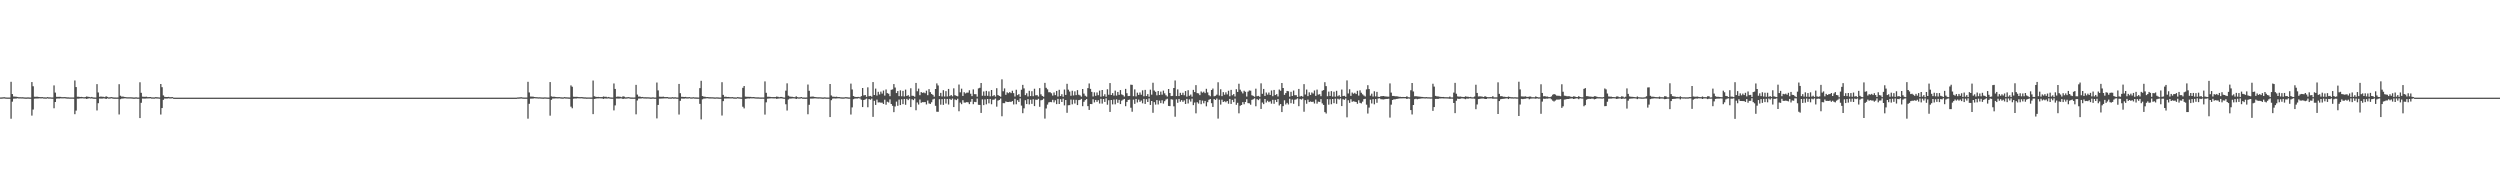 <?xml version="1.0" encoding="UTF-8"?>
<svg xmlns="http://www.w3.org/2000/svg" width="1920" height="150">
  <path d="M0 74.847h1v1.000H0zM1 74.812h1v1.000H1zM2 74.693h1v1.000H2zM3 74.668h1v1.000H3zM4 74.837h1v1.000H4zM5 74.883h1v1.000H5zM6 74.895h1v1.000H6zM7 74.883h1v1.000H7zM8 62.807h1v28.377H8zM9 72.240h1v5.816H9zM10 74.146h1v1.639H10zM11 74.183h1v1.524H11zM12 74.313h1v1.353H12zM13 74.467h1v1.000H13zM14 74.664h1v1.000H14zM15 74.645h1v1.000H15zM16 74.696h1v1.000H16zM17 74.664h1v1.000H17zM18 74.799h1v1.000H18zM19 74.854h1v1.000H19zM20 74.863h1v1.000H20zM21 74.753h1v1.000H21zM22 74.876h1v1.000H22zM23 74.895h1v1.000H23zM24 63.048h1v25.742H24zM25 66.236h1v17.885H25zM26 74.288h1v1.469H26zM27 74.343h1v1.334H27zM28 74.220h1v1.442H28zM29 74.428h1v1.174H29zM30 74.533h1v1.000H30zM31 74.602h1v1.000H31zM32 74.531h1v1.000H32zM33 74.744h1v1.000H33zM34 74.776h1v1.000H34zM35 74.831h1v1.000H35zM36 74.570h1v1.000H36zM37 74.773h1v1.000H37zM38 74.737h1v1.000H38zM39 74.831h1v1.000H39zM40 74.870h1v1.000H40zM41 65.586h1v17.564H41zM42 71.116h1v7.226H42zM43 74.332h1v1.469H43zM44 74.419h1v1.222H44zM45 74.361h1v1.309H45zM46 74.403h1v1.103H46zM47 74.595h1v1.000H47zM48 74.590h1v1.000H48zM49 74.522h1v1.000H49zM50 74.618h1v1.000H50zM51 74.764h1v1.000H51zM52 74.773h1v1.000H52zM53 74.837h1v1.000H53zM54 74.844h1v1.000H54zM55 74.847h1v1.000H55zM56 74.876h1v1.000H56zM57 61.814h1v25.880H57zM58 66.847h1v18.077H58zM59 74.272h1v1.504H59zM60 74.284h1v1.483H60zM61 74.487h1v1.076H61zM62 74.409h1v1.179H62zM63 74.542h1v1.000H63zM64 74.684h1v1.000H64zM65 74.567h1v1.048H65zM66 74.107h1v1.859H66zM67 74.293h1v1.421H67zM68 74.460h1v1.000H68zM69 74.696h1v1.000H69zM70 74.439h1v1.140H70zM71 74.815h1v1.000H71zM72 74.858h1v1.000H72zM73 74.904h1v1.000H73zM74 64.618h1v20.199H74zM75 71.011h1v8.244H75zM76 74.355h1v1.309H76zM77 74.135h1v1.600H77zM78 74.272h1v1.449H78zM79 74.334h1v1.231H79zM80 74.622h1v1.000H80zM81 73.920h1v2.122H81zM82 74.396h1v1.117H82zM83 74.778h1v1.000H83zM84 74.721h1v1.000H84zM85 74.526h1v1.000H85zM86 74.712h1v1.000H86zM87 74.872h1v1.000H87zM88 74.874h1v1.000H88zM89 74.904h1v1.000H89zM90 74.867h1v1.000H90zM91 64.687h1v23.211H91zM92 73.540h1v2.648H92zM93 74.181h1v1.545H93zM94 74.114h1v1.575H94zM95 74.437h1v1.101H95zM96 74.538h1v1.000H96zM97 74.693h1v1.000H97zM98 74.680h1v1.000H98zM99 74.682h1v1.000H99zM100 74.684h1v1.000H100zM101 74.755h1v1.000H101zM102 74.860h1v1.000H102zM103 74.860h1v1.000H103zM104 74.714h1v1.000H104zM105 74.881h1v1.000H105zM106 74.892h1v1.000H106zM107 63.167h1v27.512H107zM108 71.294h1v7.633H108zM109 74.224h1v1.428H109zM110 74.323h1v1.428H110zM111 74.343h1v1.380H111zM112 74.245h1v1.387H112zM113 74.613h1v1.000H113zM114 74.565h1v1.000H114zM115 74.512h1v1.000H115zM116 74.762h1v1.000H116zM117 74.792h1v1.000H117zM118 74.819h1v1.000H118zM119 74.606h1v1.000H119zM120 74.673h1v1.000H120zM121 74.741h1v1.000H121zM122 74.837h1v1.000H122zM123 64.506h1v23.454H123zM124 66.962h1v16.056H124zM125 73.263h1v3.381H125zM126 74.368h1v1.309H126zM127 74.478h1v1.261H127zM128 74.508h1v1.183H128zM129 74.403h1v1.138H129zM130 74.654h1v1.000H130zM131 74.620h1v1.000H131zM132 74.533h1v1.000H132zM133 74.989h1v1.000H133zM134 74.986h1v1.000H134zM135 74.986h1v1.000H135zM136 74.986h1v1.000H136zM137 74.989h1v1.000H137zM138 74.989h1v1.000H138zM139 74.986h1v1.000H139zM140 74.989h1v1.000H140zM141 74.989h1v1.000H141zM142 74.986h1v1.000H142zM143 74.989h1v1.000H143zM144 74.986h1v1.000H144zM145 74.989h1v1.000H145zM146 74.989h1v1.000H146zM147 74.989h1v1.000H147zM148 74.989h1v1.000H148zM149 74.989h1v1.000H149zM150 74.986h1v1.000H150zM151 74.989h1v1.000H151zM152 74.989h1v1.000H152zM153 74.989h1v1.000H153zM154 74.989h1v1.000H154zM155 74.989h1v1.000H155zM156 74.989h1v1.000H156zM157 74.989h1v1.000H157zM158 74.989h1v1.000H158zM159 74.989h1v1.000H159zM160 74.989h1v1.000H160zM161 74.989h1v1.000H161zM162 74.989h1v1.000H162zM163 74.986h1v1.000H163zM164 74.989h1v1.000H164zM165 74.989h1v1.000H165zM166 74.989h1v1.000H166zM167 74.989h1v1.000H167zM168 74.989h1v1.000H168zM169 74.989h1v1.000H169zM170 74.989h1v1.000H170zM171 74.989h1v1.000H171zM172 74.989h1v1.000H172zM173 74.989h1v1.000H173zM174 74.989h1v1.000H174zM175 74.989h1v1.000H175zM176 74.989h1v1.000H176zM177 74.989h1v1.000H177zM178 74.989h1v1.000H178zM179 74.989h1v1.000H179zM180 74.989h1v1.000H180zM181 74.989h1v1.000H181zM182 74.989h1v1.000H182zM183 74.989h1v1.000H183zM184 74.986h1v1.000H184zM185 74.989h1v1.000H185zM186 74.989h1v1.000H186zM187 74.989h1v1.000H187zM188 74.989h1v1.000H188zM189 74.989h1v1.000H189zM190 74.989h1v1.000H190zM191 74.989h1v1.000H191zM192 74.989h1v1.000H192zM193 74.989h1v1.000H193zM194 74.989h1v1.000H194zM195 74.989h1v1.000H195zM196 74.989h1v1.000H196zM197 74.989h1v1.000H197zM198 74.986h1v1.000H198zM199 74.989h1v1.000H199zM200 74.989h1v1.000H200zM201 74.986h1v1.000H201zM202 74.989h1v1.000H202zM203 74.989h1v1.000H203zM204 74.989h1v1.000H204zM205 74.989h1v1.000H205zM206 74.989h1v1.000H206zM207 74.989h1v1.000H207zM208 74.989h1v1.000H208zM209 74.989h1v1.000H209zM210 74.989h1v1.000H210zM211 74.989h1v1.000H211zM212 74.989h1v1.000H212zM213 74.989h1v1.000H213zM214 74.986h1v1.000H214zM215 74.989h1v1.000H215zM216 74.989h1v1.000H216zM217 74.989h1v1.000H217zM218 74.989h1v1.000H218zM219 74.989h1v1.000H219zM220 74.989h1v1.000H220zM221 74.989h1v1.000H221zM222 74.989h1v1.000H222zM223 74.986h1v1.000H223zM224 74.986h1v1.000H224zM225 74.989h1v1.000H225zM226 74.989h1v1.000H226zM227 74.989h1v1.000H227zM228 74.989h1v1.000H228zM229 74.989h1v1.000H229zM230 74.989h1v1.000H230zM231 74.989h1v1.000H231zM232 74.989h1v1.000H232zM233 74.989h1v1.000H233zM234 74.989h1v1.000H234zM235 74.989h1v1.000H235zM236 74.989h1v1.000H236zM237 74.989h1v1.000H237zM238 74.989h1v1.000H238zM239 74.989h1v1.000H239zM240 74.989h1v1.000H240zM241 74.989h1v1.000H241zM242 74.986h1v1.000H242zM243 74.989h1v1.000H243zM244 74.986h1v1.000H244zM245 74.989h1v1.000H245zM246 74.989h1v1.000H246zM247 74.989h1v1.000H247zM248 74.986h1v1.000H248zM249 74.989h1v1.000H249zM250 74.989h1v1.000H250zM251 74.989h1v1.000H251zM252 74.989h1v1.000H252zM253 74.989h1v1.000H253zM254 74.989h1v1.000H254zM255 74.989h1v1.000H255zM256 74.989h1v1.000H256zM257 74.989h1v1.000H257zM258 74.989h1v1.000H258zM259 74.989h1v1.000H259zM260 74.986h1v1.000H260zM261 74.989h1v1.000H261zM262 74.986h1v1.000H262zM263 74.989h1v1.000H263zM264 74.989h1v1.000H264zM265 74.989h1v1.000H265zM266 74.989h1v1.000H266zM267 74.989h1v1.000H267zM268 74.989h1v1.000H268zM269 74.989h1v1.000H269zM270 74.989h1v1.000H270zM271 74.989h1v1.000H271zM272 74.989h1v1.000H272zM273 74.989h1v1.000H273zM274 74.989h1v1.000H274zM275 74.989h1v1.000H275zM276 74.989h1v1.000H276zM277 74.989h1v1.000H277zM278 74.989h1v1.000H278zM279 74.989h1v1.000H279zM280 74.989h1v1.000H280zM281 74.989h1v1.000H281zM282 74.989h1v1.000H282zM283 74.989h1v1.000H283zM284 74.989h1v1.000H284zM285 74.989h1v1.000H285zM286 74.989h1v1.000H286zM287 74.989h1v1.000H287zM288 74.989h1v1.000H288zM289 74.989h1v1.000H289zM290 74.989h1v1.000H290zM291 74.986h1v1.000H291zM292 74.989h1v1.000H292zM293 74.986h1v1.000H293zM294 74.989h1v1.000H294zM295 74.989h1v1.000H295zM296 74.989h1v1.000H296zM297 74.989h1v1.000H297zM298 74.989h1v1.000H298zM299 74.989h1v1.000H299zM300 74.989h1v1.000H300zM301 74.986h1v1.000H301zM302 74.989h1v1.000H302zM303 74.989h1v1.000H303zM304 74.989h1v1.000H304zM305 74.989h1v1.000H305zM306 74.989h1v1.000H306zM307 74.989h1v1.000H307zM308 74.989h1v1.000H308zM309 74.989h1v1.000H309zM310 74.989h1v1.000H310zM311 74.989h1v1.000H311zM312 74.986h1v1.000H312zM313 74.989h1v1.000H313zM314 74.989h1v1.000H314zM315 74.989h1v1.000H315zM316 74.989h1v1.000H316zM317 74.989h1v1.000H317zM318 74.989h1v1.000H318zM319 74.989h1v1.000H319zM320 74.989h1v1.000H320zM321 74.989h1v1.000H321zM322 74.989h1v1.000H322zM323 74.989h1v1.000H323zM324 74.986h1v1.000H324zM325 74.989h1v1.000H325zM326 74.986h1v1.000H326zM327 74.989h1v1.000H327zM328 74.989h1v1.000H328zM329 74.989h1v1.000H329zM330 74.989h1v1.000H330zM331 74.989h1v1.000H331zM332 74.989h1v1.000H332zM333 74.989h1v1.000H333zM334 74.989h1v1.000H334zM335 74.989h1v1.000H335zM336 74.989h1v1.000H336zM337 74.989h1v1.000H337zM338 74.989h1v1.000H338zM339 74.989h1v1.000H339zM340 74.986h1v1.000H340zM341 74.989h1v1.000H341zM342 74.989h1v1.000H342zM343 74.989h1v1.000H343zM344 74.989h1v1.000H344zM345 74.986h1v1.000H345zM346 74.989h1v1.000H346zM347 74.989h1v1.000H347zM348 74.989h1v1.000H348zM349 74.989h1v1.000H349zM350 74.989h1v1.000H350zM351 74.989h1v1.000H351zM352 74.989h1v1.000H352zM353 74.989h1v1.000H353zM354 74.989h1v1.000H354zM355 74.989h1v1.000H355zM356 74.989h1v1.000H356zM357 74.986h1v1.000H357zM358 74.989h1v1.000H358zM359 74.989h1v1.000H359zM360 74.989h1v1.000H360zM361 74.989h1v1.000H361zM362 74.989h1v1.000H362zM363 74.989h1v1.000H363zM364 74.989h1v1.000H364zM365 74.989h1v1.000H365zM366 74.989h1v1.000H366zM367 74.989h1v1.000H367zM368 74.989h1v1.000H368zM369 74.989h1v1.000H369zM370 74.989h1v1.000H370zM371 74.989h1v1.000H371zM372 74.989h1v1.000H372zM373 74.989h1v1.000H373zM374 74.989h1v1.000H374zM375 74.989h1v1.000H375zM376 74.989h1v1.000H376zM377 74.989h1v1.000H377zM378 74.989h1v1.000H378zM379 74.986h1v1.000H379zM380 74.989h1v1.000H380zM381 74.989h1v1.000H381zM382 74.989h1v1.000H382zM383 74.989h1v1.000H383zM384 74.989h1v1.000H384zM385 74.989h1v1.000H385zM386 74.989h1v1.000H386zM387 74.989h1v1.000H387zM388 74.986h1v1.000H388zM389 74.989h1v1.000H389zM390 74.989h1v1.000H390zM391 74.986h1v1.000H391zM392 74.989h1v1.000H392zM393 74.989h1v1.000H393zM394 74.989h1v1.000H394zM395 74.989h1v1.000H395zM396 74.989h1v1.000H396zM397 74.851h1v1.000H397zM398 74.808h1v1.000H398zM399 74.723h1v1.000H399zM400 74.664h1v1.000H400zM401 74.831h1v1.000H401zM402 74.881h1v1.000H402zM403 74.899h1v1.000H403zM404 74.881h1v1.000H404zM405 62.807h1v28.308H405zM406 71.033h1v8.681H406zM407 74.144h1v1.648H407zM408 74.183h1v1.520H408zM409 74.263h1v1.403H409zM410 74.471h1v1.000H410zM411 74.593h1v1.000H411zM412 74.643h1v1.000H412zM413 74.730h1v1.000H413zM414 74.677h1v1.000H414zM415 74.792h1v1.000H415zM416 74.849h1v1.000H416zM417 74.870h1v1.000H417zM418 74.751h1v1.000H418zM419 74.828h1v1.000H419zM420 74.895h1v1.000H420zM421 74.924h1v1.000H421zM422 63.009h1v25.813H422zM423 73.981h1v2.671H423zM424 74.336h1v1.332H424zM425 74.224h1v1.433H425zM426 74.428h1v1.165H426zM427 74.531h1v1.064H427zM428 74.604h1v1.000H428zM429 74.538h1v1.000H429zM430 74.689h1v1.000H430zM431 74.771h1v1.000H431zM432 74.842h1v1.000H432zM433 74.563h1v1.000H433zM434 74.721h1v1.000H434zM435 74.746h1v1.000H435zM436 74.817h1v1.000H436zM437 74.876h1v1.000H437zM438 65.565h1v16.340H438zM439 66.625h1v16.530H439zM440 74.288h1v1.501H440zM441 74.396h1v1.236H441zM442 74.352h1v1.314H442zM443 74.389h1v1.105H443zM444 74.524h1v1.000H444zM445 74.581h1v1.000H445zM446 74.531h1v1.000H446zM447 74.615h1v1.000H447zM448 74.755h1v1.000H448zM449 74.773h1v1.000H449zM450 74.860h1v1.000H450zM451 74.842h1v1.000H451zM452 74.840h1v1.000H452zM453 74.874h1v1.000H453zM454 74.858h1v1.000H454zM455 61.851h1v25.800H455zM456 73.956h1v2.014H456zM457 74.288h1v1.476H457zM458 74.485h1v1.078H458zM459 74.407h1v1.186H459zM460 74.542h1v1.000H460zM461 74.549h1v1.000H461zM462 74.563h1v1.055H462zM463 74.091h1v1.872H463zM464 74.352h1v1.238H464zM465 74.297h1v1.408H465zM466 74.689h1v1.000H466zM467 74.428h1v1.167H467zM468 74.789h1v1.000H468zM469 74.856h1v1.000H469zM470 74.899h1v1.000H470zM471 64.103h1v20.673H471zM472 68.294h1v12.643H472zM473 74.345h1v1.348H473zM474 74.137h1v1.586H474zM475 74.265h1v1.460H475zM476 74.320h1v1.247H476zM477 74.636h1v1.000H477zM478 73.936h1v2.094H478zM479 74.252h1v1.476H479zM480 74.769h1v1.000H480zM481 74.714h1v1.000H481zM482 74.529h1v1.000H482zM483 74.682h1v1.000H483zM484 74.872h1v1.000H484zM485 74.874h1v1.000H485zM486 74.904h1v1.000H486zM487 74.858h1v1.000H487zM488 65.202h1v22.618H488zM489 72.668h1v4.509H489zM490 74.174h1v1.540H490zM491 74.119h1v1.575H491zM492 74.524h1v1.073H492zM493 74.432h1v1.060H493zM494 74.689h1v1.000H494zM495 74.673h1v1.000H495zM496 74.707h1v1.000H496zM497 74.677h1v1.000H497zM498 74.746h1v1.000H498zM499 74.860h1v1.000H499zM500 74.860h1v1.000H500zM501 74.718h1v1.000H501zM502 74.881h1v1.000H502zM503 74.892h1v1.000H503zM504 63.371h1v27.546H504zM505 69.443h1v11.140H505zM506 74.238h1v1.524H506zM507 74.318h1v1.401H507zM508 74.352h1v1.337H508zM509 74.240h1v1.389H509zM510 74.565h1v1.000H510zM511 74.554h1v1.000H511zM512 74.501h1v1.000H512zM513 74.762h1v1.000H513zM514 74.792h1v1.000H514zM515 74.812h1v1.000H515zM516 74.606h1v1.000H516zM517 74.824h1v1.000H517zM518 74.666h1v1.000H518zM519 74.844h1v1.000H519zM520 74.881h1v1.000H520zM521 64.476h1v23.499H521zM522 71.553h1v5.859H522zM523 74.343h1v1.309H523zM524 74.396h1v1.323H524zM525 74.494h1v1.213H525zM526 74.398h1v1.154H526zM527 74.668h1v1.000H527zM528 74.657h1v1.000H528zM529 74.524h1v1.000H529zM530 74.783h1v1.000H530zM531 74.787h1v1.000H531zM532 74.627h1v1.000H532zM533 74.799h1v1.000H533zM534 74.824h1v1.000H534zM535 74.870h1v1.000H535zM536 74.890h1v1.000H536zM537 67.699h1v12.060H537zM538 62.057h1v29.629H538zM539 73.759h1v2.504H539zM540 74.183h1v1.547H540zM541 74.270h1v1.382H541zM542 74.526h1v1.000H542zM543 74.476h1v1.000H543zM544 74.650h1v1.000H544zM545 74.666h1v1.000H545zM546 74.677h1v1.000H546zM547 74.698h1v1.000H547zM548 74.812h1v1.000H548zM549 74.851h1v1.000H549zM550 74.744h1v1.000H550zM551 74.815h1v1.000H551zM552 74.879h1v1.000H552zM553 74.904h1v1.000H553zM554 63.116h1v25.635H554zM555 72.844h1v4.845H555zM556 74.341h1v1.325H556zM557 74.226h1v1.458H557zM558 74.483h1v1.158H558zM559 74.428h1v1.176H559zM560 74.604h1v1.000H560zM561 74.625h1v1.000H561zM562 74.561h1v1.000H562zM563 74.757h1v1.000H563zM564 74.805h1v1.000H564zM565 74.847h1v1.000H565zM566 74.556h1v1.000H566zM567 74.725h1v1.000H567zM568 74.815h1v1.000H568zM569 74.860h1v1.000H569zM570 67.422h1v14.575H570zM571 66.032h1v17.216H571zM572 74.201h1v1.733H572zM573 74.345h1v1.449H573zM574 74.355h1v1.204H574zM575 74.377h1v1.275H575zM576 74.380h1v1.115H576zM577 74.588h1v1.000H577zM578 74.499h1v1.000H578zM579 74.618h1v1.000H579zM580 74.744h1v1.000H580zM581 74.776h1v1.000H581zM582 74.773h1v1.000H582zM583 74.842h1v1.000H583zM584 74.858h1v1.000H584zM585 74.851h1v1.000H585zM586 74.854h1v1.000H586zM587 62.492h1v25.527H587zM588 71.258h1v7.347H588zM589 74.290h1v1.472H589zM590 74.297h1v1.378H590zM591 74.393h1v1.188H591zM592 74.535h1v1.000H592zM593 74.554h1v1.000H593zM594 74.554h1v1.064H594zM595 74.565h1v1.000H595zM596 74.117h1v1.820H596zM597 74.320h1v1.421H597zM598 74.636h1v1.000H598zM599 74.435h1v1.147H599zM600 74.423h1v1.149H600zM601 74.819h1v1.000H601zM602 74.883h1v1.000H602zM603 69.610h1v10.462H603zM604 63.993h1v20.883H604zM605 73.492h1v2.916H605zM606 74.128h1v1.584H606zM607 74.272h1v1.474H607zM608 74.341h1v1.247H608zM609 74.547h1v1.000H609zM610 74.641h1v1.000H610zM611 73.938h1v2.113H611zM612 74.606h1v1.000H612zM613 74.794h1v1.000H613zM614 74.702h1v1.000H614zM615 74.519h1v1.000H615zM616 74.881h1v1.000H616zM617 74.874h1v1.000H617zM618 74.908h1v1.000H618zM619 74.863h1v1.000H619zM620 64.920h1v22.858H620zM621 69.745h1v10.735H621zM622 74.309h1v1.398H622zM623 74.183h1v1.517H623zM624 74.121h1v1.563H624zM625 74.430h1v1.131H625zM626 74.558h1v1.000H626zM627 74.675h1v1.000H627zM628 74.709h1v1.000H628zM629 74.680h1v1.000H629zM630 74.748h1v1.000H630zM631 74.870h1v1.000H631zM632 74.860h1v1.000H632zM633 74.721h1v1.000H633zM634 74.879h1v1.000H634zM635 74.888h1v1.000H635zM636 74.895h1v1.000H636zM637 64.492h1v25.415H637zM638 73.297h1v3.635H638zM639 74.233h1v1.508H639zM640 74.313h1v1.259H640zM641 74.377h1v1.316H641zM642 74.236h1v1.371H642zM643 74.538h1v1.000H643zM644 74.519h1v1.000H644zM645 74.680h1v1.000H645zM646 74.753h1v1.000H646zM647 74.805h1v1.000H647zM648 74.751h1v1.000H648zM649 74.590h1v1.000H649zM650 74.670h1v1.000H650zM651 74.815h1v1.000H651zM652 74.842h1v1.000H652zM653 64.227h1v23.728H653zM654 68.726h1v13.770H654zM655 73.755h1v2.406H655zM656 74.343h1v1.373H656zM657 74.471h1v1.188H657zM658 74.460h1v1.234H658zM659 74.405h1v1.005H659zM660 74.675h1v1.000H660zM661 73.849h1v2.733H661zM662 67.607h1v14.610H662zM663 73.286h1v3.513H663zM664 72.947h1v3.374H664zM665 74.343h1v1.366H665zM666 67.088h1v15.303H666zM667 73.876h1v2.202H667zM668 73.629h1v2.978H668zM669 74.236h1v1.483H669zM670 63.029h1v26.713H670zM671 72.970h1v4.433H671zM672 68.040h1v12.550H672zM673 73.382h1v3.136H673zM674 70.514h1v8.187H674zM675 72.549h1v6.022H675zM676 70.338h1v8.487H676zM677 71.862h1v6.990H677zM678 69.516h1v10.368H678zM679 73.444h1v3.115H679zM680 68.685h1v11.730H680zM681 71.521h1v6.626H681zM682 72.009h1v6.674H682zM683 73.904h1v2.456H683zM684 68.969h1v10.918H684zM685 68.676h1v12.572H685zM686 64.549h1v21.595H686zM687 67.223h1v14.534H687zM688 71.450h1v6.562H688zM689 69.942h1v11.291H689zM690 73.846h1v2.646H690zM691 69.392h1v11.277H691zM692 73.933h1v2.296H692zM693 69.791h1v10.194H693zM694 74.073h1v1.918H694zM695 68.836h1v11.636H695zM696 73.746h1v2.186H696zM697 73.048h1v3.866H697zM698 74.313h1v1.398H698zM699 67.779h1v14.458H699zM700 73.503h1v2.731H700zM701 73.631h1v3.248H701zM702 74.311h1v1.376H702zM703 63.698h1v20.995H703zM704 70.074h1v8.595H704zM705 68.024h1v12.261H705zM706 73.114h1v3.330H706zM707 70.722h1v8.208H707zM708 71.329h1v7.102H708zM709 71.004h1v7.482H709zM710 71.610h1v6.791H710zM711 69.612h1v10.606H711zM712 73.125h1v4.076H712zM713 68.443h1v10.995H713zM714 70.743h1v9.080H714zM715 72.166h1v6.390H715zM716 72.837h1v3.561H716zM717 74.226h1v1.625H717zM718 68.356h1v12.920H718zM719 64.059h1v21.771H719zM720 65.627h1v20.247H720zM721 73.778h1v2.394H721zM722 71.329h1v9.066H722zM723 74.071h1v2.067H723zM724 69.285h1v11.240H724zM725 74.117h1v1.783H725zM726 69.990h1v9.526H726zM727 74.064h1v1.902H727zM728 68.298h1v11.957H728zM729 73.808h1v2.145H729zM730 72.940h1v3.790H730zM731 74.007h1v1.689H731zM732 67.827h1v14.420H732zM733 73.105h1v3.273H733zM734 73.631h1v3.284H734zM735 73.986h1v1.833H735zM736 64.911h1v20.531H736zM737 70.935h1v7.883H737zM738 68.122h1v11.922H738zM739 73.682h1v3.275H739zM740 70.789h1v8.027H740zM741 71.800h1v7.006H741zM742 71.150h1v7.230H742zM743 71.136h1v7.439H743zM744 69.331h1v10.643H744zM745 72.009h1v6.152H745zM746 73.837h1v2.179H746zM747 68.674h1v11.339H747zM748 72.301h1v5.944H748zM749 72.327h1v6.129H749zM750 74.220h1v1.442H750zM751 67.898h1v12.611H751zM752 67.424h1v13.152H752zM753 63.744h1v23.005H753zM754 73.510h1v2.840H754zM755 70.237h1v10.524H755zM756 73.565h1v2.795H756zM757 69.786h1v10.350H757zM758 73.579h1v2.472H758zM759 70.196h1v9.167H759zM760 73.984h1v1.980H760zM761 69.134h1v10.941H761zM762 73.821h1v2.769H762zM763 73.004h1v3.504H763zM764 74.203h1v1.474H764zM765 67.758h1v14.172H765zM766 73.011h1v4.253H766zM767 73.654h1v3.120H767zM768 74.231h1v1.444H768zM769 60.933h1v28.384H769zM770 70.086h1v9.132H770zM771 67.909h1v11.343H771zM772 72.798h1v5.127H772zM773 70.903h1v7.416H773zM774 71.578h1v6.784H774zM775 70.724h1v7.418H775zM776 71.507h1v6.796H776zM777 69.660h1v7.970H777zM778 71.516h1v8.688H778zM779 74.153h1v1.717H779zM780 68.900h1v11.174H780zM781 73.080h1v3.857H781zM782 72.283h1v6.024H782zM783 74.329h1v1.252H783zM784 68.932h1v12.156H784zM785 65.165h1v21.776H785zM786 67.891h1v15.294H786zM787 73.066h1v3.875H787zM788 71.638h1v8.270H788zM789 74.098h1v2.035H789zM790 69.754h1v10.430H790zM791 73.780h1v2.806H791zM792 70.052h1v9.714H792zM793 73.901h1v2.316H793zM794 68.147h1v13.337H794zM795 73.192h1v3.344H795zM796 73.050h1v3.660H796zM797 74.123h1v1.753H797zM798 67.710h1v14.291H798zM799 72.450h1v4.580H799zM800 73.654h1v3.069H800zM801 74.313h1v1.435H801zM802 63.659h1v27.445H802zM803 67.426h1v15.857H803zM804 68.587h1v11.758H804zM805 70.857h1v7.805H805zM806 70.832h1v7.443H806zM807 71.651h1v6.834H807zM808 73.423h1v3.202H808zM809 71.029h1v7.635H809zM810 73.043h1v3.937H810zM811 69.859h1v10.094H811zM812 74.149h1v1.765H812zM813 68.964h1v10.890H813zM814 73.780h1v2.403H814zM815 72.368h1v5.953H815zM816 74.288h1v1.474H816zM817 68.765h1v12.204H817zM818 72.887h1v3.937H818zM819 64.366h1v22.259H819zM820 68.848h1v11.989H820zM821 70.283h1v10.474H821zM822 73.524h1v2.950H822zM823 69.669h1v10.474H823zM824 73.304h1v3.252H824zM825 70.129h1v9.368H825zM826 73.050h1v3.616H826zM827 69.202h1v11.476H827zM828 72.736h1v4.189H828zM829 73.265h1v3.419H829zM830 74.245h1v1.675H830zM831 68.365h1v13.177H831zM832 71.880h1v6.287H832zM833 73.501h1v3.392H833zM834 74.247h1v1.840H834zM835 67.664h1v13.836H835zM836 64.105h1v20.309H836zM837 68.250h1v11.611H837zM838 70.569h1v9.423H838zM839 74.100h1v2.154H839zM840 70.905h1v7.748H840zM841 73.563h1v3.191H841zM842 71.029h1v7.217H842zM843 73.109h1v3.829H843zM844 69.601h1v9.931H844zM845 74.220h1v1.680H845zM846 69.138h1v10.403H846zM847 73.883h1v2.163H847zM848 72.400h1v5.889H848zM849 74.284h1v1.241H849zM850 68.568h1v11.849H850zM851 72.773h1v4.211H851zM852 63.783h1v22.181H852zM853 72.965h1v3.859H853zM854 71.505h1v8.675H854zM855 73.434h1v3.001H855zM856 69.576h1v10.570H856zM857 73.407h1v2.900H857zM858 70.583h1v8.352H858zM859 72.883h1v3.822H859zM860 69.173h1v10.728H860zM861 72.473h1v4.859H861zM862 73.043h1v3.484H862zM863 74.130h1v1.854H863zM864 68.269h1v13.309H864zM865 71.569h1v6.699H865zM866 73.778h1v2.980H866zM867 73.702h1v2.799H867zM868 65.025h1v17.738H868zM869 65.199h1v20.606H869zM870 73.883h1v2.616H870zM871 68.651h1v11.112H871zM872 74.057h1v1.904H872zM873 71.150h1v7.553H873zM874 72.887h1v3.614H874zM875 71.038h1v7.189H875zM876 72.743h1v4.463H876zM877 69.390h1v9.945H877zM878 73.949h1v1.982H878zM879 69.028h1v10.773H879zM880 73.769h1v2.394H880zM881 72.297h1v6.024H881zM882 74.297h1v1.286H882zM883 68.848h1v11.728H883zM884 72.691h1v4.857H884zM885 63.560h1v23.094H885zM886 69.532h1v8.901H886zM887 70.516h1v9.828H887zM888 73.222h1v3.646H888zM889 69.866h1v10.387H889zM890 72.984h1v4.289H890zM891 70.331h1v8.897H891zM892 72.691h1v4.301H892zM893 69.578h1v10.007H893zM894 71.681h1v6.024H894zM895 73.160h1v3.307H895zM896 74.153h1v1.662H896zM897 68.369h1v12.964H897zM898 71.413h1v10.073H898zM899 73.780h1v2.447H899zM900 73.640h1v2.854H900zM901 67.593h1v14.074H901zM902 61.789h1v27.878H902zM903 73.792h1v2.495H903zM904 68.646h1v10.329H904zM905 73.780h1v2.202H905zM906 71.294h1v6.860H906zM907 72.894h1v4.005H907zM908 71.221h1v7.036H908zM909 73.162h1v3.964H909zM910 69.914h1v9.933H910zM911 74.199h1v1.749H911zM912 69.255h1v10.220H912zM913 73.586h1v2.753H913zM914 72.588h1v5.452H914zM915 74.236h1v1.561H915zM916 69.022h1v11.719H916zM917 70.711h1v8.036H917zM918 65.396h1v21.668H918zM919 71.542h1v6.988H919zM920 71.736h1v7.846H920zM921 73.050h1v3.831H921zM922 70.237h1v9.778H922zM923 71.191h1v6.068H923zM924 70.399h1v8.963H924zM925 71.532h1v5.969H925zM926 68.200h1v13.442H926zM927 70.963h1v7.535H927zM928 73.093h1v3.557H928zM929 73.913h1v2.133H929zM930 69.115h1v10.149H930zM931 67.999h1v14.149H931zM932 73.954h1v2.106H932zM933 73.560h1v3.204H933zM934 72.711h1v2.989H934zM935 63.185h1v27.880H935zM936 73.391h1v3.138H936zM937 68.552h1v11.762H937zM938 73.812h1v2.733H938zM939 70.768h1v7.549H939zM940 72.755h1v5.040H940zM941 70.887h1v7.642H941zM942 72.517h1v5.065H942zM943 69.678h1v9.984H943zM944 73.924h1v2.058H944zM945 69.033h1v10.796H945zM946 73.160h1v3.545H946zM947 72.237h1v6.214H947zM948 74.107h1v1.630H948zM949 68.481h1v11.984H949zM950 70.601h1v8.331H950zM951 64.293h1v22.735H951zM952 68.880h1v12.339H952zM953 70.287h1v10.355H953zM954 71.745h1v6.670H954zM955 69.683h1v10.403H955zM956 70.480h1v7.862H956zM957 74.117h1v2.062H957zM958 70.379h1v8.817H958zM959 69.463h1v9.872H959zM960 69.614h1v10.838H960zM961 73.183h1v3.534H961zM962 73.645h1v2.582H962zM963 74.274h1v1.263H963zM964 68.120h1v13.499H964zM965 73.878h1v2.289H965zM966 73.622h1v3.282H966zM967 74.327h1v1.453H967zM968 63.986h1v19.695H968zM969 72.034h1v6.699H969zM970 68.289h1v11.675H970zM971 73.663h1v2.394H971zM972 71.091h1v7.652H972zM973 72.654h1v4.688H973zM974 71.066h1v7.384H974zM975 72.926h1v4.887H975zM976 69.470h1v10.162H976zM977 73.878h1v2.756H977zM978 69.070h1v10.666H978zM979 73.022h1v3.676H979zM980 72.285h1v6.116H980zM981 74.064h1v2.021H981zM982 68.777h1v12.245H982zM983 69.669h1v10.265H983zM984 63.734h1v22.339H984zM985 67.600h1v13.921H985zM986 72.878h1v4.106H986zM987 71.482h1v8.723H987zM988 69.855h1v9.171H988zM989 70.095h1v10.158H989zM990 74.240h1v1.593H990zM991 70.523h1v8.711H991zM992 73.677h1v2.742H992zM993 69.516h1v10.226H993zM994 73.089h1v3.484H994zM995 73.128h1v3.165H995zM996 74.432h1v1.140H996zM997 68.296h1v13.284H997zM998 74.078h1v1.918H998zM999 73.663h1v2.850H999zM1000 74.261h1v1.431H1000zM1001 64.595h1v21.238H1001zM1002 72.599h1v4.278H1002zM1003 68.761h1v10.911H1003zM1004 73.817h1v2.669H1004zM1005 70.903h1v7.494H1005zM1006 72.903h1v5.013H1006zM1007 71.022h1v7.322H1007zM1008 71.823h1v6.281H1008zM1009 69.454h1v10.052H1009zM1010 73.608h1v2.815H1010zM1011 68.813h1v10.826H1011zM1012 72.665h1v5.427H1012zM1013 72.322h1v5.965H1013zM1014 73.858h1v2.261H1014zM1015 69.708h1v9.714H1015zM1016 69.186h1v11.412H1016zM1017 63.139h1v22.991H1017zM1018 66.135h1v21.073H1018zM1019 73.924h1v2.204H1019zM1020 70.358h1v10.046H1020zM1021 73.679h1v2.547H1021zM1022 69.994h1v10.103H1022zM1023 74.178h1v1.836H1023zM1024 70.448h1v8.791H1024zM1025 74.261h1v1.534H1025zM1026 69.743h1v9.984H1026zM1027 73.922h1v1.897H1027zM1028 73.176h1v3.278H1028zM1029 74.371h1v1.215H1029zM1030 68.738h1v12.717H1030zM1031 73.759h1v2.433H1031zM1032 73.572h1v3.060H1032zM1033 74.327h1v1.305H1033zM1034 61.743h1v28.379H1034zM1035 71.803h1v5.180H1035zM1036 68.564h1v10.458H1036zM1037 73.634h1v2.614H1037zM1038 71.088h1v7.118H1038zM1039 72.002h1v5.756H1039zM1040 71.276h1v6.816H1040zM1041 72.221h1v6.120H1041zM1042 69.736h1v9.972H1042zM1043 73.418h1v3.580H1043zM1044 69.351h1v9.668H1044zM1045 71.212h1v8.185H1045zM1046 72.453h1v5.614H1046zM1047 73.347h1v2.765H1047zM1048 74.107h1v1.781H1048zM1049 68.678h1v11.684H1049zM1050 65.433h1v21.748H1050zM1051 68.385h1v14.236H1051zM1052 73.462h1v3.074H1052zM1053 71.928h1v7.519H1053zM1054 74.146h1v2.014H1054zM1055 70.074h1v10.041H1055zM1056 74.041h1v2.058H1056zM1057 70.537h1v8.409H1057zM1058 74.334h1v1.353H1058zM1059 74.430h1v1.051H1059zM1060 73.897h1v2.275H1060zM1061 73.840h1v2.426H1061zM1062 73.737h1v2.630H1062zM1063 73.963h1v2.200H1063zM1064 74.100h1v1.868H1064zM1065 74.190h1v1.781H1065zM1066 74.256h1v1.566H1066zM1067 64.057h1v26.257H1067zM1068 71.100h1v9.295H1068zM1069 73.652h1v3.159H1069zM1070 73.695h1v2.605H1070zM1071 73.949h1v2.355H1071zM1072 73.913h1v2.078H1072zM1073 74.009h1v1.877H1073zM1074 74.345h1v1.268H1074zM1075 74.368h1v1.188H1075zM1076 74.490h1v1.101H1076zM1077 74.426h1v1.080H1077zM1078 74.517h1v1.000H1078zM1079 74.512h1v1.000H1079zM1080 73.945h1v2.074H1080zM1081 74.645h1v1.000H1081zM1082 74.762h1v1.000H1082zM1083 69.319h1v15.214H1083zM1084 63.755h1v24.145H1084zM1085 70.258h1v10.391H1085zM1086 73.938h1v2.248H1086zM1087 73.872h1v1.962H1087zM1088 74.050h1v2.168H1088zM1089 74.126h1v1.813H1089zM1090 74.233h1v1.602H1090zM1091 74.384h1v1.259H1091zM1092 74.421h1v1.156H1092zM1093 74.577h1v1.000H1093zM1094 74.659h1v1.000H1094zM1095 74.567h1v1.000H1095zM1096 74.682h1v1.000H1096zM1097 74.677h1v1.000H1097zM1098 74.769h1v1.000H1098zM1099 74.737h1v1.000H1099zM1100 64.304h1v20.851H1100zM1101 66.522h1v15.704H1101zM1102 73.634h1v2.371H1102zM1103 73.961h1v1.955H1103zM1104 74.036h1v1.939H1104zM1105 74.290h1v1.337H1105zM1106 74.377h1v1.250H1106zM1107 74.478h1v1.062H1107zM1108 74.467h1v1.149H1108zM1109 74.615h1v1.000H1109zM1110 74.627h1v1.000H1110zM1111 74.668h1v1.000H1111zM1112 74.718h1v1.000H1112zM1113 74.162h1v1.740H1113zM1114 74.783h1v1.000H1114zM1115 74.821h1v1.000H1115zM1116 71.114h1v7.972H1116zM1117 63.643h1v23.232H1117zM1118 71.976h1v5.379H1118zM1119 74.055h1v1.728H1119zM1120 74.252h1v1.707H1120zM1121 74.112h1v1.717H1121zM1122 74.323h1v1.259H1122zM1123 74.439h1v1.144H1123zM1124 74.487h1v1.266H1124zM1125 73.997h1v2.202H1125zM1126 74.254h1v1.424H1126zM1127 74.304h1v1.504H1127zM1128 74.524h1v1.000H1128zM1129 74.412h1v1.167H1129zM1130 74.739h1v1.000H1130zM1131 74.698h1v1.000H1131zM1132 74.114h1v1.689H1132zM1133 65.067h1v18.777H1133zM1134 71.354h1v8.899H1134zM1135 74.084h1v1.989H1135zM1136 73.981h1v1.973H1136zM1137 74.073h1v1.675H1137zM1138 74.256h1v1.444H1138zM1139 74.483h1v1.181H1139zM1140 73.819h1v2.216H1140zM1141 74.355h1v1.696H1141zM1142 74.590h1v1.000H1142zM1143 74.645h1v1.000H1143zM1144 74.565h1v1.000H1144zM1145 74.581h1v1.000H1145zM1146 73.888h1v1.955H1146zM1147 74.767h1v1.000H1147zM1148 74.753h1v1.000H1148zM1149 74.773h1v1.000H1149zM1150 63.208h1v24.326H1150zM1151 72.102h1v5.539H1151zM1152 73.876h1v2.378H1152zM1153 73.821h1v2.163H1153zM1154 74.302h1v1.563H1154zM1155 74.306h1v1.495H1155zM1156 74.437h1v1.172H1156zM1157 74.526h1v1.000H1157zM1158 74.117h1v1.984H1158zM1159 74.458h1v1.000H1159zM1160 74.652h1v1.000H1160zM1161 74.661h1v1.000H1161zM1162 74.748h1v1.000H1162zM1163 74.634h1v1.000H1163zM1164 74.773h1v1.000H1164zM1165 74.799h1v1.000H1165zM1166 62.755h1v26.335H1166zM1167 68.669h1v11.632H1167zM1168 74.009h1v1.913H1168zM1169 74.087h1v2.051H1169zM1170 74.171h1v1.756H1170zM1171 73.972h1v1.881H1171zM1172 74.348h1v1.218H1172zM1173 74.460h1v1.019H1173zM1174 74.151h1v2.078H1174zM1175 74.149h1v1.611H1175zM1176 74.664h1v1.000H1176zM1177 74.632h1v1.000H1177zM1178 74.684h1v1.000H1178zM1179 74.023h1v1.806H1179zM1180 74.494h1v1.039H1180zM1181 74.762h1v1.000H1181zM1182 74.741h1v1.000H1182zM1183 64.696h1v22.689H1183zM1184 71.377h1v6.654H1184zM1185 73.963h1v1.815H1185zM1186 73.833h1v2.117H1186zM1187 74.190h1v1.554H1187zM1188 74.160h1v1.637H1188zM1189 74.535h1v1.032H1189zM1190 74.545h1v1.000H1190zM1191 74.048h1v2.243H1191zM1192 72.752h1v4.573H1192zM1193 72.182h1v5.807H1193zM1194 72.670h1v4.552H1194zM1195 73.446h1v3.056H1195zM1196 73.505h1v3.008H1196zM1197 73.597h1v2.840H1197zM1198 73.897h1v2.227H1198zM1199 64.700h1v18.146H1199zM1200 70.441h1v11.224H1200zM1201 73.478h1v3.021H1201zM1202 73.618h1v2.719H1202zM1203 73.915h1v2.099H1203zM1204 73.897h1v2.135H1204zM1205 73.940h1v1.911H1205zM1206 74.339h1v1.289H1206zM1207 74.428h1v1.158H1207zM1208 73.995h1v2.051H1208zM1209 74.107h1v1.730H1209zM1210 74.501h1v1.041H1210zM1211 74.572h1v1.000H1211zM1212 73.840h1v2.332H1212zM1213 74.487h1v1.000H1213zM1214 74.700h1v1.000H1214zM1215 74.718h1v1.000H1215zM1216 68.264h1v13.335H1216zM1217 67.651h1v13.085H1217zM1218 73.830h1v2.696H1218zM1219 73.872h1v2.119H1219zM1220 74.114h1v1.783H1220zM1221 74.174h1v1.820H1221zM1222 74.270h1v1.460H1222zM1223 74.435h1v1.364H1223zM1224 73.883h1v2.406H1224zM1225 73.920h1v2.094H1225zM1226 74.348h1v1.215H1226zM1227 74.599h1v1.000H1227zM1228 74.615h1v1.000H1228zM1229 74.666h1v1.000H1229zM1230 74.762h1v1.000H1230zM1231 74.554h1v1.000H1231zM1232 67.934h1v13.644H1232zM1233 68.662h1v12.776H1233zM1234 71.860h1v6.292H1234zM1235 74.089h1v1.726H1235zM1236 74.247h1v1.488H1236zM1237 74.231h1v1.488H1237zM1238 74.519h1v1.048H1238zM1239 74.524h1v1.000H1239zM1240 74.632h1v1.000H1240zM1241 74.078h1v1.925H1241zM1242 74.014h1v1.831H1242zM1243 74.620h1v1.000H1243zM1244 74.636h1v1.000H1244zM1245 73.911h1v2.140H1245zM1246 74.206h1v1.449H1246zM1247 74.803h1v1.000H1247zM1248 74.284h1v1.463H1248zM1249 67.912h1v15.491H1249zM1250 72.082h1v5.246H1250zM1251 74.025h1v1.842H1251zM1252 74.274h1v1.463H1252zM1253 74.361h1v1.325H1253zM1254 74.467h1v1.122H1254zM1255 74.567h1v1.000H1255zM1256 74.700h1v1.000H1256zM1257 74.100h1v2.044H1257zM1258 74.625h1v1.000H1258zM1259 74.741h1v1.000H1259zM1260 74.810h1v1.000H1260zM1261 74.840h1v1.000H1261zM1262 74.803h1v1.000H1262zM1263 74.652h1v1.000H1263zM1264 73.931h1v1.769H1264zM1265 67.186h1v15.447H1265zM1266 67.092h1v13.220H1266zM1267 73.592h1v2.527H1267zM1268 74.229h1v1.570H1268zM1269 74.258h1v1.389H1269zM1270 74.400h1v1.144H1270zM1271 74.556h1v1.000H1271zM1272 74.615h1v1.000H1272zM1273 74.645h1v1.000H1273zM1274 74.190h1v1.758H1274zM1275 74.670h1v1.000H1275zM1276 74.673h1v1.000H1276zM1277 74.767h1v1.000H1277zM1278 73.906h1v2.273H1278zM1279 74.002h1v2.007H1279zM1280 74.753h1v1.000H1280zM1281 74.767h1v1.000H1281zM1282 63.963h1v19.876H1282zM1283 72.308h1v5.287H1283zM1284 73.819h1v2.202H1284zM1285 74.016h1v1.909H1285zM1286 74.174h1v1.691H1286zM1287 74.437h1v1.259H1287zM1288 74.403h1v1.215H1288zM1289 74.615h1v1.000H1289zM1290 73.988h1v2.341H1290zM1291 74.595h1v1.000H1291zM1292 74.744h1v1.000H1292zM1293 74.686h1v1.000H1293zM1294 74.757h1v1.000H1294zM1295 74.746h1v1.000H1295zM1296 74.753h1v1.000H1296zM1297 74.558h1v1.000H1297zM1298 74.563h1v1.000H1298zM1299 66.048h1v17.567H1299zM1300 74.071h1v2.412H1300zM1301 74.247h1v1.689H1301zM1302 74.300h1v1.344H1302zM1303 74.160h1v1.630H1303zM1304 74.414h1v1.122H1304zM1305 74.565h1v1.000H1305zM1306 74.590h1v1.000H1306zM1307 74.080h1v1.975H1307zM1308 74.602h1v1.000H1308zM1309 74.581h1v1.000H1309zM1310 74.661h1v1.000H1310zM1311 73.924h1v2.234H1311zM1312 73.936h1v1.842H1312zM1313 74.833h1v1.000H1313zM1314 74.773h1v1.000H1314zM1315 68.044h1v13.513H1315zM1316 71.871h1v6.006H1316zM1317 73.856h1v2.106H1317zM1318 74.366h1v1.396H1318zM1319 74.316h1v1.396H1319zM1320 74.437h1v1.291H1320zM1321 74.565h1v1.000H1321zM1322 74.661h1v1.000H1322zM1323 69.610h1v10.421H1323zM1324 70.869h1v7.722H1324zM1325 73.666h1v2.680H1325zM1326 73.883h1v1.897H1326zM1327 74.501h1v1.003H1327zM1328 69.273h1v11.565H1328zM1329 74.187h1v1.598H1329zM1330 74.263h1v1.497H1330zM1331 74.524h1v1.000H1331zM1332 63.146h1v28.123H1332zM1333 72.995h1v4.330H1333zM1334 70.006h1v9.297H1334zM1335 73.638h1v2.618H1335zM1336 71.695h1v5.859H1336zM1337 73.199h1v4.376H1337zM1338 71.908h1v5.731H1338zM1339 73.002h1v4.660H1339zM1340 71.267h1v7.036H1340zM1341 74.034h1v2.030H1341zM1342 70.242h1v8.675H1342zM1343 73.087h1v4.372H1343zM1344 72.883h1v4.527H1344zM1345 74.448h1v1.003H1345zM1346 70.729h1v7.690H1346zM1347 70.333h1v9.036H1347zM1348 64.110h1v23.275H1348zM1349 68.346h1v12.799H1349zM1350 73.526h1v3.321H1350zM1351 71.658h1v7.869H1351zM1352 73.830h1v2.307H1352zM1353 70.837h1v8.171H1353zM1354 74.121h1v1.804H1354zM1355 71.223h1v7.194H1355zM1356 74.334h1v1.536H1356zM1357 71.223h1v7.393H1357zM1358 74.288h1v1.362H1358zM1359 73.830h1v2.628H1359zM1360 74.442h1v1.035H1360zM1361 69.328h1v10.979H1361zM1362 73.961h1v1.984H1362zM1363 74.336h1v1.540H1363zM1364 74.567h1v1.000H1364zM1365 65.023h1v18.679H1365zM1366 71.498h1v7.262H1366zM1367 69.795h1v9.219H1367zM1368 73.862h1v2.030H1368zM1369 72.079h1v5.363H1369zM1370 72.382h1v5.088H1370zM1371 71.917h1v5.331H1371zM1372 72.752h1v4.777H1372zM1373 71.269h1v6.615H1373zM1374 73.931h1v2.065H1374zM1375 70.628h1v8.045H1375zM1376 72.803h1v4.346H1376zM1377 72.949h1v4.438H1377zM1378 73.881h1v1.634H1378zM1379 74.549h1v1.000H1379zM1380 70.383h1v8.908H1380zM1381 63.403h1v22.408H1381zM1382 66.019h1v20.485H1382zM1383 73.828h1v2.181H1383zM1384 72.288h1v6.786H1384zM1385 74.171h1v1.694H1385zM1386 70.898h1v7.951H1386zM1387 74.290h1v1.369H1387zM1388 71.473h1v6.713H1388zM1389 74.348h1v1.579H1389zM1390 70.935h1v7.658H1390zM1391 74.165h1v1.618H1391zM1392 73.544h1v2.735H1392zM1393 74.444h1v1.051H1393zM1394 69.559h1v10.657H1394zM1395 74.057h1v1.877H1395zM1396 74.352h1v1.369H1396zM1397 74.050h1v1.845H1397zM1398 65.195h1v20.240H1398zM1399 71.130h1v7.331H1399zM1400 70.203h1v8.368H1400zM1401 73.961h1v2.426H1401zM1402 72.093h1v5.427H1402zM1403 72.940h1v4.525H1403zM1404 72.352h1v5.193H1404zM1405 72.247h1v4.987H1405zM1406 71.441h1v6.759H1406zM1407 73.730h1v3.612H1407zM1408 71.754h1v6.404H1408zM1409 70.722h1v7.922H1409zM1410 72.974h1v4.351H1410zM1411 73.231h1v3.365H1411zM1412 74.682h1v1.000H1412zM1413 70.370h1v8.549H1413zM1414 66.689h1v14.637H1414zM1415 63.853h1v22.952H1415zM1416 73.700h1v2.598H1416zM1417 71.578h1v7.553H1417zM1418 73.810h1v2.271H1418zM1419 71.425h1v7.386H1419zM1420 74.167h1v1.669H1420zM1421 71.484h1v6.631H1421zM1422 74.302h1v1.453H1422zM1423 71.091h1v7.262H1423zM1424 74.112h1v1.618H1424zM1425 73.792h1v2.351H1425zM1426 74.606h1v1.000H1426zM1427 69.781h1v10.485H1427zM1428 73.597h1v2.891H1428zM1429 74.403h1v1.396H1429zM1430 74.599h1v1.000H1430zM1431 63.306h1v27.319H1431zM1432 70.466h1v8.542H1432zM1433 70.077h1v8.109H1433zM1434 73.382h1v3.097H1434zM1435 72.327h1v5.031H1435zM1436 72.713h1v4.193H1436zM1437 72.114h1v5.086H1437zM1438 73.016h1v4.207H1438zM1439 71.571h1v6.528H1439zM1440 73.009h1v4.303H1440zM1441 74.428h1v1.133H1441zM1442 70.860h1v7.727H1442zM1443 73.045h1v4.200H1443zM1444 73.315h1v3.827H1444zM1445 74.590h1v1.000H1445zM1446 70.539h1v8.581H1446zM1447 65.492h1v21.522H1447zM1448 68.063h1v14.415H1448zM1449 73.027h1v3.777H1449zM1450 72.384h1v6.111H1450zM1451 74.290h1v1.701H1451zM1452 71.148h1v7.654H1452zM1453 74.119h1v1.698H1453zM1454 71.528h1v6.695H1454zM1455 74.409h1v1.234H1455zM1456 70.109h1v9.398H1456zM1457 74.034h1v1.923H1457zM1458 73.766h1v2.442H1458zM1459 74.384h1v1.080H1459zM1460 69.882h1v10.334H1460zM1461 73.174h1v3.305H1461zM1462 74.318h1v1.385H1462zM1463 74.581h1v1.000H1463zM1464 63.096h1v28.038H1464zM1465 69.122h1v10.613H1465zM1466 70.223h1v8.759H1466zM1467 72.244h1v5.415H1467zM1468 71.972h1v5.381H1468zM1469 72.762h1v4.591H1469zM1470 73.558h1v3.422H1470zM1471 72.095h1v5.360H1471zM1472 73.478h1v3.101H1472zM1473 71.478h1v6.557H1473zM1474 74.426h1v1.263H1474zM1475 70.674h1v7.958H1475zM1476 74.213h1v1.545H1476zM1477 73.087h1v4.138H1477zM1478 74.613h1v1.000H1478zM1479 70.681h1v8.260H1479zM1480 73.732h1v2.630H1480zM1481 64.231h1v23.101H1481zM1482 68.845h1v11.529H1482zM1483 72.015h1v7.233H1483zM1484 73.808h1v2.200H1484zM1485 71.235h1v7.482H1485zM1486 74.007h1v2.236H1486zM1487 71.480h1v6.766H1487zM1488 74.144h1v1.767H1488zM1489 71.459h1v6.963H1489zM1490 73.569h1v2.531H1490zM1491 73.936h1v2.426H1491zM1492 74.442h1v1.037H1492zM1493 69.765h1v10.270H1493zM1494 73.409h1v3.035H1494zM1495 74.389h1v1.421H1495zM1496 74.599h1v1.000H1496zM1497 66.422h1v17.377H1497zM1498 65.053h1v18.741H1498zM1499 70.294h1v8.510H1499zM1500 72.830h1v4.786H1500zM1501 73.469h1v2.902H1501zM1502 72.263h1v5.010H1502zM1503 73.869h1v2.538H1503zM1504 72.162h1v5.143H1504zM1505 73.551h1v2.914H1505zM1506 71.610h1v6.070H1506zM1507 74.446h1v1.154H1507zM1508 71.049h1v7.345H1508zM1509 74.222h1v1.538H1509zM1510 73.071h1v4.205H1510zM1511 74.531h1v1.000H1511zM1512 70.775h1v8.221H1512zM1513 71.448h1v7.599H1513zM1514 64.224h1v21.803H1514zM1515 73.483h1v3.339H1515zM1516 72.453h1v6.297H1516zM1517 74.160h1v1.863H1517zM1518 71.068h1v7.505H1518zM1519 73.860h1v1.909H1519zM1520 71.775h1v6.178H1520zM1521 73.995h1v1.909H1521zM1522 71.265h1v6.981H1522zM1523 73.412h1v3.294H1523zM1524 73.656h1v2.527H1524zM1525 74.442h1v1.076H1525zM1526 69.958h1v9.606H1526zM1527 72.791h1v3.964H1527zM1528 74.416h1v1.245H1528zM1529 74.151h1v1.778H1529zM1530 65.366h1v16.999H1530zM1531 65.154h1v20.348H1531zM1532 71.819h1v5.706H1532zM1533 70.617h1v7.784H1533zM1534 74.100h1v1.730H1534zM1535 72.290h1v5.058H1535zM1536 73.533h1v2.639H1536zM1537 72.404h1v4.919H1537zM1538 73.377h1v3.227H1538zM1539 71.775h1v6.168H1539zM1540 74.485h1v1.131H1540zM1541 70.951h1v7.489H1541zM1542 74.197h1v1.444H1542zM1543 73.176h1v3.957H1543zM1544 74.572h1v1.000H1544zM1545 70.846h1v7.679H1545zM1546 73.359h1v3.481H1546zM1547 63.972h1v22.797H1547zM1548 70.773h1v6.901H1548zM1549 72.004h1v6.697H1549zM1550 73.746h1v2.499H1550zM1551 71.617h1v6.908H1551zM1552 73.977h1v2.264H1552zM1553 71.791h1v6.097H1553zM1554 73.922h1v2.209H1554zM1555 71.402h1v6.706H1555zM1556 73.327h1v3.177H1556zM1557 73.904h1v2.138H1557zM1558 74.618h1v1.000H1558zM1559 70.123h1v9.503H1559zM1560 72.485h1v4.786H1560zM1561 74.467h1v1.275H1561zM1562 74.469h1v1.179H1562zM1563 65.279h1v24.236H1563zM1564 62.926h1v24.541H1564zM1565 73.878h1v2.257H1565zM1566 70.418h1v7.528H1566zM1567 74.178h1v1.662H1567zM1568 72.473h1v4.704H1568zM1569 73.434h1v2.946H1569zM1570 72.318h1v4.747H1570zM1571 73.615h1v2.767H1571zM1572 71.851h1v5.981H1572zM1573 74.421h1v1.122H1573zM1574 71.178h1v7.146H1574zM1575 74.119h1v1.586H1575zM1576 73.235h1v3.829H1576zM1577 74.540h1v1.000H1577zM1578 70.887h1v7.926H1578zM1579 73.366h1v3.861H1579zM1580 65.286h1v21.643H1580zM1581 71.558h1v6.374H1581zM1582 72.604h1v5.635H1582zM1583 74.117h1v1.968H1583zM1584 71.599h1v6.807H1584zM1585 73.183h1v3.262H1585zM1586 71.752h1v6.269H1586zM1587 73.043h1v3.548H1587zM1588 69.830h1v10.268H1588zM1589 72.205h1v5.104H1589zM1590 73.306h1v3.552H1590zM1591 73.798h1v2.666H1591zM1592 70.491h1v7.031H1592zM1593 69.919h1v10.197H1593zM1594 73.936h1v2.204H1594zM1595 74.000h1v2.074H1595zM1596 64.742h1v16.859H1596zM1597 63.389h1v26.566H1597zM1598 73.178h1v3.548H1598zM1599 69.896h1v9.364H1599zM1600 73.672h1v2.721H1600zM1601 71.661h1v5.990H1601zM1602 73.267h1v4.239H1602zM1603 71.944h1v5.798H1603zM1604 72.933h1v4.015H1604zM1605 71.320h1v7.134H1605zM1606 74.014h1v1.751H1606zM1607 70.280h1v8.702H1607zM1608 74.025h1v2.028H1608zM1609 72.917h1v4.649H1609zM1610 74.167h1v1.664H1610zM1611 70.308h1v9.000H1611zM1612 71.393h1v6.509H1612zM1613 64.400h1v21.980H1613zM1614 67.944h1v12.973H1614zM1615 71.402h1v8.398H1615zM1616 73.453h1v3.239H1616zM1617 70.841h1v8.153H1617zM1618 71.157h1v6.754H1618zM1619 72.768h1v3.701H1619zM1620 71.297h1v7.175H1620zM1621 71.127h1v7.656H1621zM1622 71.223h1v7.082H1622zM1623 73.782h1v2.717H1623zM1624 74.256h1v1.412H1624zM1625 74.462h1v1.051H1625zM1626 69.477h1v10.954H1626zM1627 74.059h1v1.774H1627zM1628 74.309h1v1.550H1628zM1629 72.079h1v7.217H1629zM1630 64.957h1v19.249H1630zM1631 71.803h1v6.045H1631zM1632 69.887h1v9.137H1632zM1633 73.917h1v2.000H1633zM1634 72.075h1v5.443H1634zM1635 73.194h1v3.612H1635zM1636 71.924h1v5.530H1636zM1637 73.377h1v3.577H1637zM1638 71.372h1v6.535H1638zM1639 74.348h1v1.673H1639zM1640 70.578h1v8.171H1640zM1641 73.895h1v2.264H1641zM1642 72.986h1v4.411H1642zM1643 74.080h1v1.923H1643zM1644 70.564h1v8.711H1644zM1645 71.201h1v6.892H1645zM1646 64.355h1v21.616H1646zM1647 70.198h1v11.453H1647zM1648 73.064h1v5.864H1648zM1649 72.235h1v5.640H1649zM1650 70.587h1v8.361H1650zM1651 71.342h1v7.388H1651zM1652 74.366h1v1.298H1652zM1653 71.496h1v6.681H1653zM1654 71.624h1v6.159H1654zM1655 71.004h1v7.672H1655zM1656 73.540h1v2.703H1656zM1657 74.160h1v1.698H1657zM1658 74.650h1v1.000H1658zM1659 69.454h1v10.634H1659zM1660 74.320h1v1.483H1660zM1661 74.103h1v1.687H1661zM1662 66.502h1v16.434H1662zM1663 65.231h1v19.645H1663zM1664 72.716h1v3.989H1664zM1665 70.070h1v8.627H1665zM1666 74.153h1v1.888H1666zM1667 72.116h1v5.447H1667zM1668 73.398h1v3.642H1668zM1669 72.249h1v5.175H1669zM1670 72.242h1v5.038H1670zM1671 71.482h1v6.729H1671zM1672 74.178h1v1.639H1672zM1673 70.621h1v8.171H1673zM1674 73.050h1v4.104H1674zM1675 73.048h1v4.278H1675zM1676 74.036h1v1.998H1676zM1677 70.878h1v7.368H1677zM1678 70.351h1v8.510H1678zM1679 64.025h1v22.064H1679zM1680 69.390h1v16.697H1680zM1681 73.590h1v2.886H1681zM1682 71.429h1v7.702H1682zM1683 73.748h1v2.325H1683zM1684 71.397h1v7.425H1684zM1685 74.231h1v1.675H1685zM1686 71.546h1v6.640H1686zM1687 74.290h1v1.225H1687zM1688 71.180h1v7.274H1688zM1689 74.062h1v1.778H1689zM1690 73.808h1v2.264H1690zM1691 74.645h1v1.000H1691zM1692 69.585h1v10.588H1692zM1693 74.130h1v1.678H1693zM1694 74.393h1v1.380H1694zM1695 74.565h1v1.000H1695zM1696 62.123h1v27.177H1696zM1697 72.356h1v4.445H1697zM1698 69.951h1v8.311H1698zM1699 74.128h1v1.735H1699zM1700 72.288h1v5.047H1700zM1701 72.693h1v4.207H1701zM1702 72.153h1v5.017H1702zM1703 73.059h1v4.120H1703zM1704 71.363h1v6.864H1704zM1705 73.840h1v2.156H1705zM1706 70.798h1v7.812H1706zM1707 72.741h1v4.365H1707zM1708 72.963h1v4.285H1708zM1709 73.483h1v2.721H1709zM1710 73.803h1v4.509H1710zM1711 70.564h1v8.578H1711zM1712 64.975h1v22.050H1712zM1713 67.896h1v14.477H1713zM1714 73.309h1v3.282H1714zM1715 72.423h1v6.198H1715zM1716 74.208h1v1.852H1716zM1717 71.342h1v7.194H1717zM1718 74.263h1v1.570H1718zM1719 71.457h1v6.816H1719zM1720 74.469h1v1.105H1720zM1721 70.342h1v9.702H1721zM1722 72.093h1v5.532H1722zM1723 72.327h1v6.088H1723zM1724 72.860h1v3.701H1724zM1725 70.205h1v10.151H1725zM1726 73.311h1v3.344H1726zM1727 73.654h1v2.591H1727zM1728 73.952h1v2.090H1728zM1729 63.549h1v26.949H1729zM1730 70.624h1v8.688H1730zM1731 70.331h1v8.576H1731zM1732 73.604h1v2.902H1732zM1733 71.782h1v5.413H1733zM1734 72.897h1v4.594H1734zM1735 72.233h1v5.198H1735zM1736 73.036h1v4.596H1736zM1737 71.532h1v6.741H1737zM1738 73.700h1v2.795H1738zM1739 70.647h1v7.462H1739zM1740 71.970h1v6.686H1740zM1741 73.018h1v4.390H1741zM1742 73.331h1v2.957H1742zM1743 74.572h1v1.000H1743zM1744 70.731h1v8.148H1744zM1745 64.130h1v22.774H1745zM1746 64.545h1v18.169H1746zM1747 70.750h1v9.982H1747zM1748 71.727h1v7.656H1748zM1749 73.748h1v2.529H1749zM1750 71.201h1v7.354H1750zM1751 74.080h1v2.156H1751zM1752 71.514h1v6.601H1752zM1753 74.309h1v1.637H1753zM1754 71.384h1v7.391H1754zM1755 73.846h1v2.477H1755zM1756 73.732h1v2.671H1756zM1757 74.423h1v1.083H1757zM1758 70.017h1v9.709H1758zM1759 73.792h1v2.612H1759zM1760 74.323h1v1.529H1760zM1761 74.478h1v1.000H1761zM1762 65.483h1v18.285H1762zM1763 67.355h1v12.971H1763zM1764 70.161h1v8.574H1764zM1765 73.588h1v2.753H1765zM1766 72.510h1v4.697H1766zM1767 72.150h1v5.104H1767zM1768 72.240h1v4.809H1768zM1769 72.386h1v4.919H1769zM1770 71.411h1v6.297H1770zM1771 72.590h1v4.722H1771zM1772 74.215h1v1.534H1772zM1773 70.903h1v7.496H1773zM1774 73.151h1v4.083H1774zM1775 73.034h1v4.340H1775zM1776 74.583h1v1.000H1776zM1777 70.869h1v8.036H1777zM1778 71.361h1v7.516H1778zM1779 63.334h1v23.387H1779zM1780 72.860h1v4.406H1780zM1781 72.404h1v6.374H1781zM1782 74.206h1v1.831H1782zM1783 71.155h1v7.608H1783zM1784 74.281h1v1.449H1784zM1785 71.773h1v6.075H1785zM1786 74.355h1v1.579H1786zM1787 71.505h1v6.786H1787zM1788 73.833h1v2.154H1788zM1789 73.618h1v2.531H1789zM1790 74.439h1v1.076H1790zM1791 69.949h1v9.773H1791zM1792 73.780h1v2.470H1792zM1793 74.400h1v1.398H1793zM1794 74.071h1v1.776H1794zM1795 65.737h1v18.929H1795zM1796 70.905h1v8.794H1796zM1797 70.491h1v7.906H1797zM1798 72.231h1v4.127H1798zM1799 72.416h1v4.930H1799zM1800 72.720h1v4.578H1800zM1801 72.556h1v4.102H1801zM1802 72.372h1v4.980H1802zM1803 73.363h1v3.179H1803zM1804 71.759h1v6.203H1804zM1805 74.448h1v1.126H1805zM1806 71.022h1v7.420H1806zM1807 74.352h1v1.186H1807zM1808 73.098h1v4.321H1808zM1809 74.334h1v1.410H1809zM1810 70.715h1v7.846H1810zM1811 73.835h1v2.060H1811zM1812 63.631h1v22.774H1812zM1813 72.366h1v5.129H1813zM1814 71.727h1v7.198H1814zM1815 73.737h1v2.390H1815zM1816 71.686h1v6.775H1816zM1817 74.009h1v2.119H1817zM1818 71.777h1v6.084H1818zM1819 74.304h1v1.380H1819zM1820 71.347h1v6.864H1820zM1821 73.734h1v2.426H1821zM1822 73.885h1v2.124H1822zM1823 74.590h1v1.000H1823zM1824 70.157h1v9.661H1824zM1825 73.327h1v2.996H1825zM1826 74.437h1v1.396H1826zM1827 74.558h1v1.005H1827zM1828 62.473h1v27.438H1828zM1829 68.843h1v11.078H1829zM1830 70.443h1v7.521H1830zM1831 72.352h1v5.296H1831zM1832 72.592h1v4.559H1832zM1833 72.766h1v4.367H1833zM1834 73.787h1v2.463H1834zM1835 72.384h1v4.681H1835zM1836 73.583h1v2.790H1836zM1837 71.638h1v6.416H1837zM1838 74.426h1v1.179H1838zM1839 71.077h1v7.235H1839zM1840 74.236h1v1.389H1840zM1841 72.990h1v4.262H1841zM1842 74.387h1v1.195H1842zM1843 70.999h1v7.658H1843zM1844 73.643h1v2.795H1844zM1845 65.353h1v21.687H1845zM1846 72.251h1v5.807H1846zM1847 72.661h1v5.500H1847zM1848 74.087h1v2.048H1848zM1849 71.608h1v6.908H1849zM1850 73.968h1v2.085H1850zM1851 71.766h1v6.191H1851zM1852 74.345h1v1.492H1852zM1853 74.542h1v1.000H1853zM1854 74.986h1v1.000H1854zM1855 74.986h1v1.000H1855zM1856 74.989h1v1.000H1856zM1857 74.986h1v1.000H1857zM1858 74.986h1v1.000H1858zM1859 74.989h1v1.000H1859zM1860 74.989h1v1.000H1860zM1861 74.989h1v1.000H1861zM1862 74.989h1v1.000H1862zM1863 74.989h1v1.000H1863zM1864 74.989h1v1.000H1864zM1865 74.989h1v1.000H1865zM1866 74.989h1v1.000H1866zM1867 74.989h1v1.000H1867zM1868 74.986h1v1.000H1868zM1869 74.989h1v1.000H1869zM1870 74.989h1v1.000H1870zM1871 74.989h1v1.000H1871zM1872 74.989h1v1.000H1872zM1873 74.989h1v1.000H1873zM1874 74.989h1v1.000H1874zM1875 74.989h1v1.000H1875zM1876 74.989h1v1.000H1876zM1877 74.989h1v1.000H1877zM1878 74.989h1v1.000H1878zM1879 74.989h1v1.000H1879zM1880 74.989h1v1.000H1880zM1881 74.989h1v1.000H1881zM1882 74.989h1v1.000H1882zM1883 74.989h1v1.000H1883zM1884 74.989h1v1.000H1884zM1885 74.989h1v1.000H1885zM1886 74.989h1v1.000H1886zM1887 74.989h1v1.000H1887zM1888 74.989h1v1.000H1888zM1889 74.989h1v1.000H1889zM1890 74.989h1v1.000H1890zM1891 74.989h1v1.000H1891zM1892 74.989h1v1.000H1892zM1893 74.989h1v1.000H1893zM1894 74.989h1v1.000H1894zM1895 74.989h1v1.000H1895zM1896 74.986h1v1.000H1896zM1897 74.989h1v1.000H1897zM1898 74.989h1v1.000H1898zM1899 74.989h1v1.000H1899zM1900 74.989h1v1.000H1900zM1901 74.989h1v1.000H1901zM1902 74.989h1v1.000H1902zM1903 74.989h1v1.000H1903zM1904 74.989h1v1.000H1904zM1905 74.989h1v1.000H1905zM1906 74.989h1v1.000H1906zM1907 74.989h1v1.000H1907zM1908 74.989h1v1.000H1908zM1909 74.989h1v1.000H1909zM1910 74.989h1v1.000H1910zM1911 74.989h1v1.000H1911zM1912 74.989h1v1.000H1912zM1913 74.989h1v1.000H1913zM1914 74.989h1v1.000H1914zM1915 74.989h1v1.000H1915zM1916 74.989h1v1.000H1916zM1917 74.989h1v1.000H1917zM1918 74.986h1v1.000H1918zM1919 74.989h1v1.000H1919z" fill="#4a4a4a"></path>
</svg>
